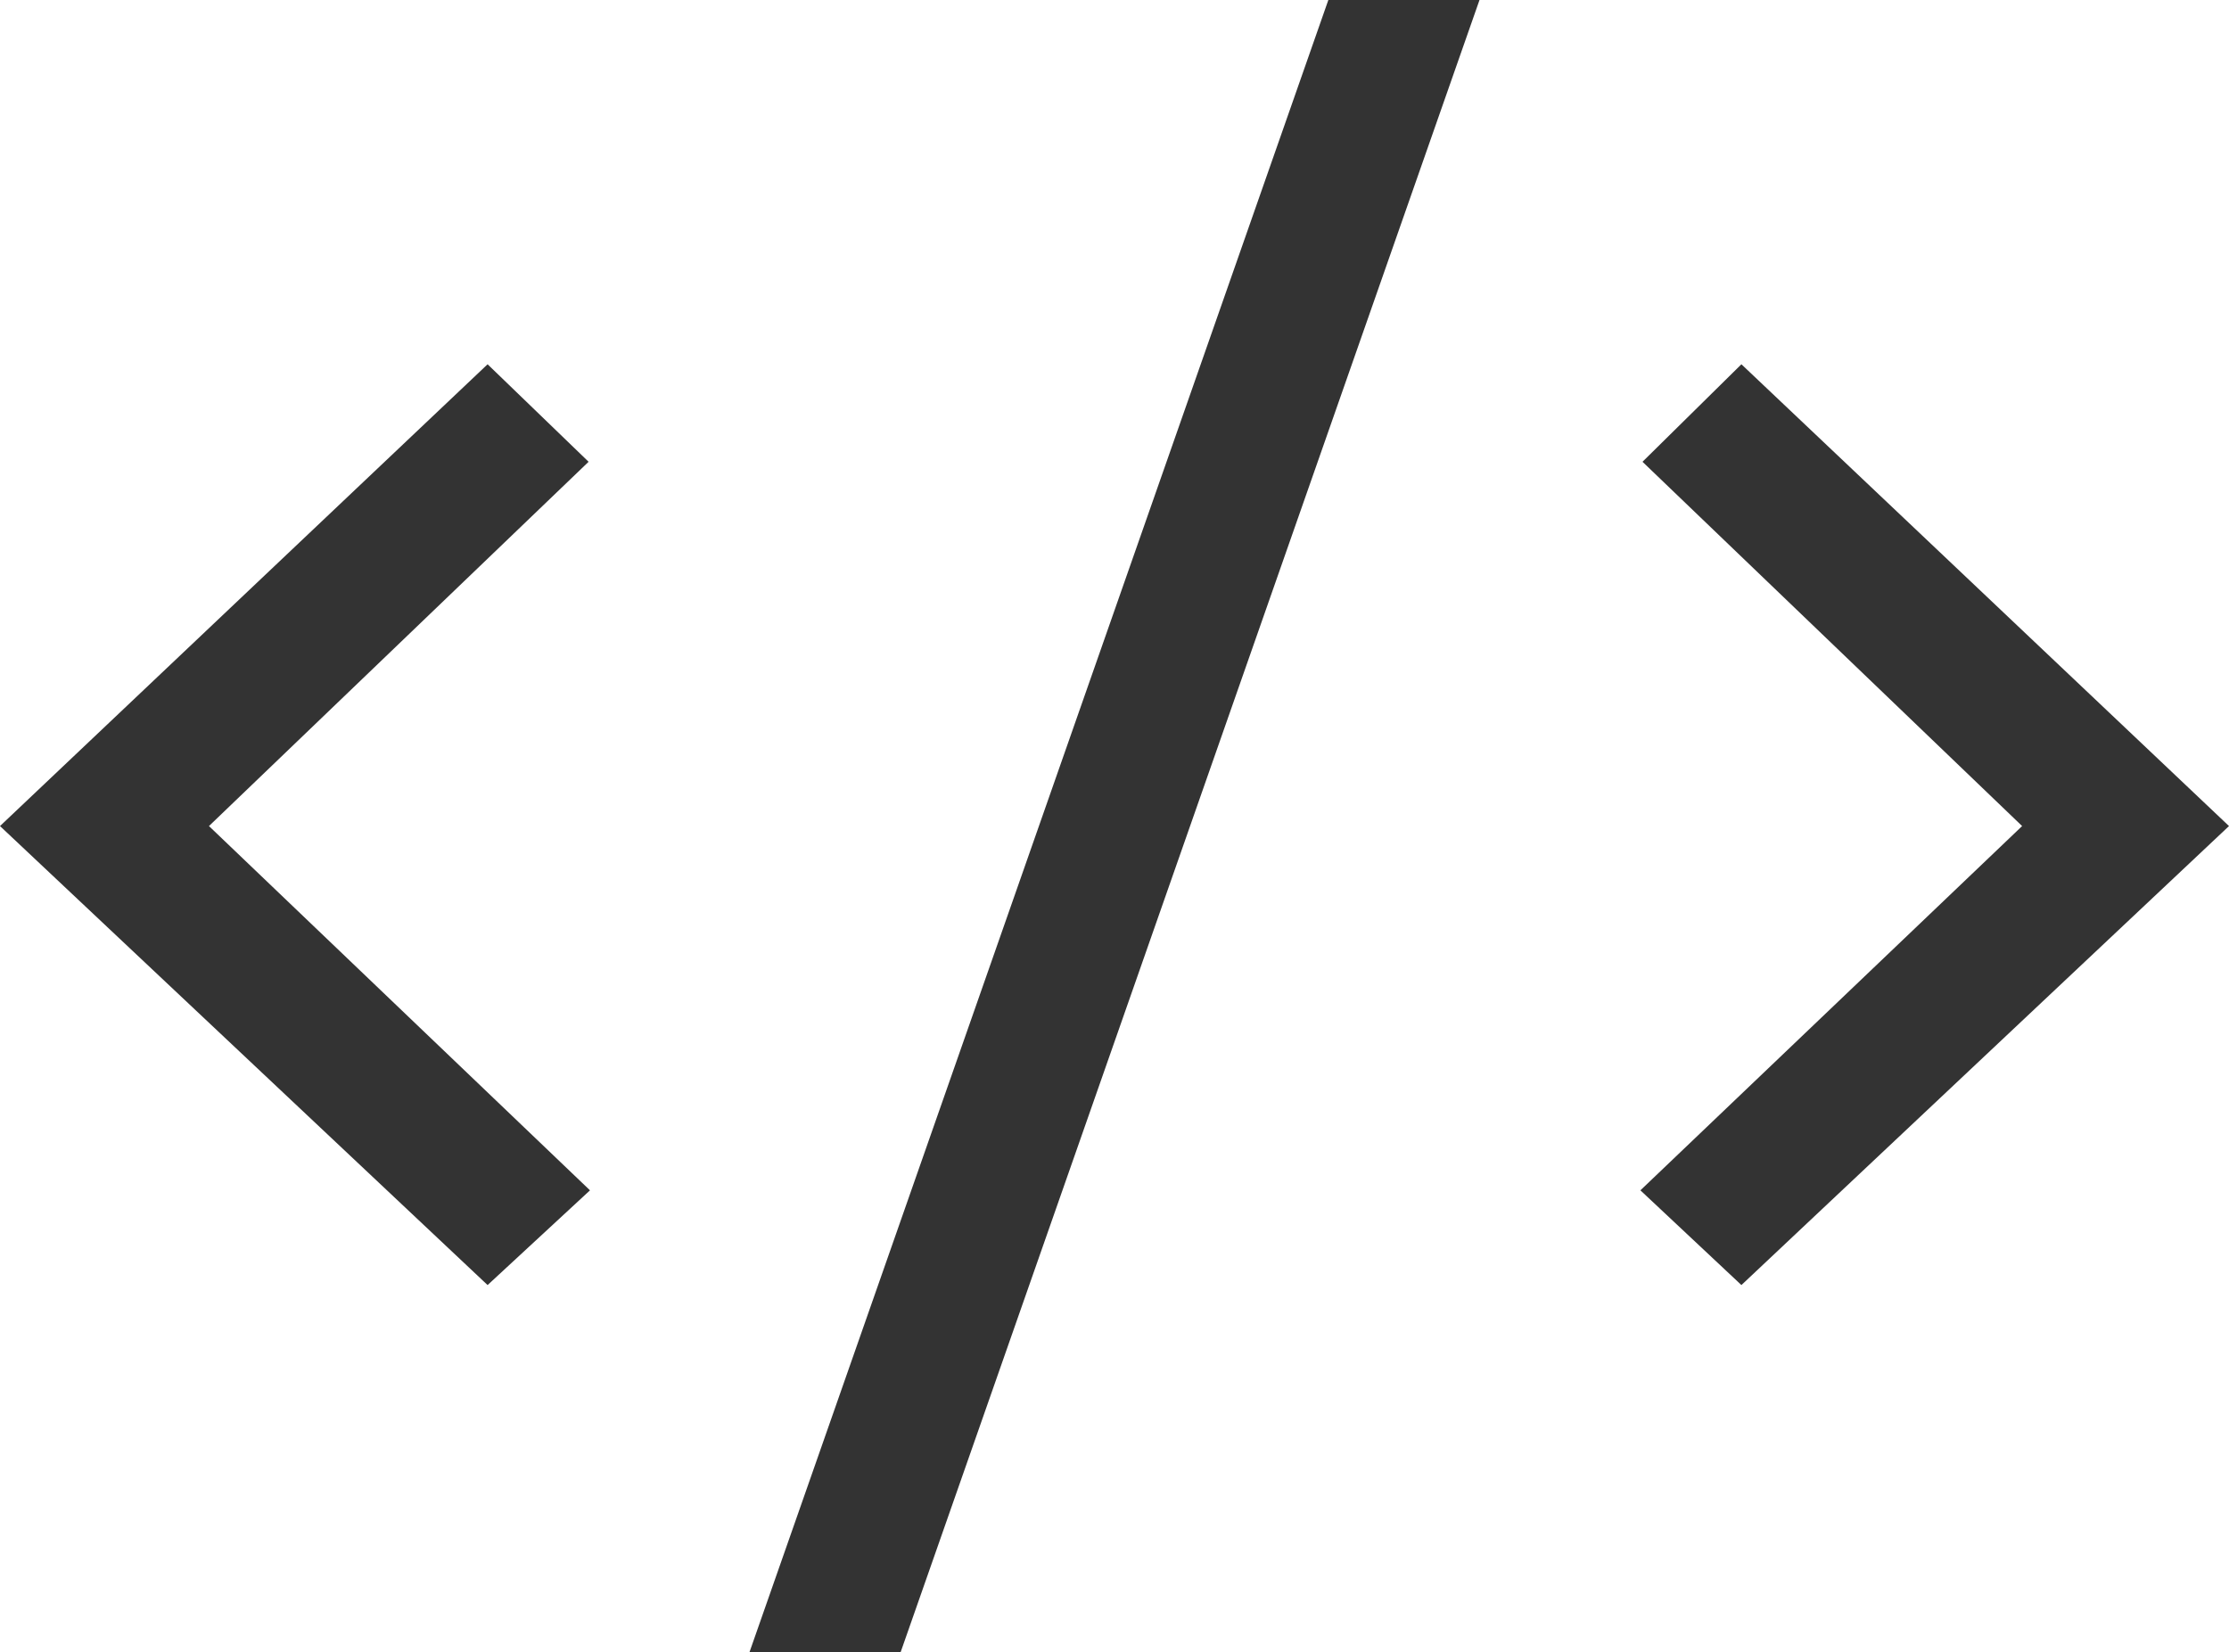 <svg xmlns="http://www.w3.org/2000/svg" xmlns:xlink="http://www.w3.org/1999/xlink" viewBox="0 0 32 23.72"><defs><style>.cls-1{fill:none;}.cls-2{clip-path:url(#clip-path);}.cls-3{fill:#333;}</style><clipPath id="clip-path"><rect class="cls-1" width="32" height="23.72"/></clipPath></defs><g id="Layer_2" data-name="Layer 2"><g id="Layer_1-2" data-name="Layer 1"><g class="cls-2"><path class="cls-3" d="M7,5.23l1.45,1.4L3,11.86l5.47,5.23L7,18.45,0,11.86ZM25,5.23l7,6.63-7,6.59-1.45-1.36,5.48-5.23L23.58,6.63ZM10.76,23.72,19.07,0h2.17L12.93,23.72Z"/></g></g></g></svg>